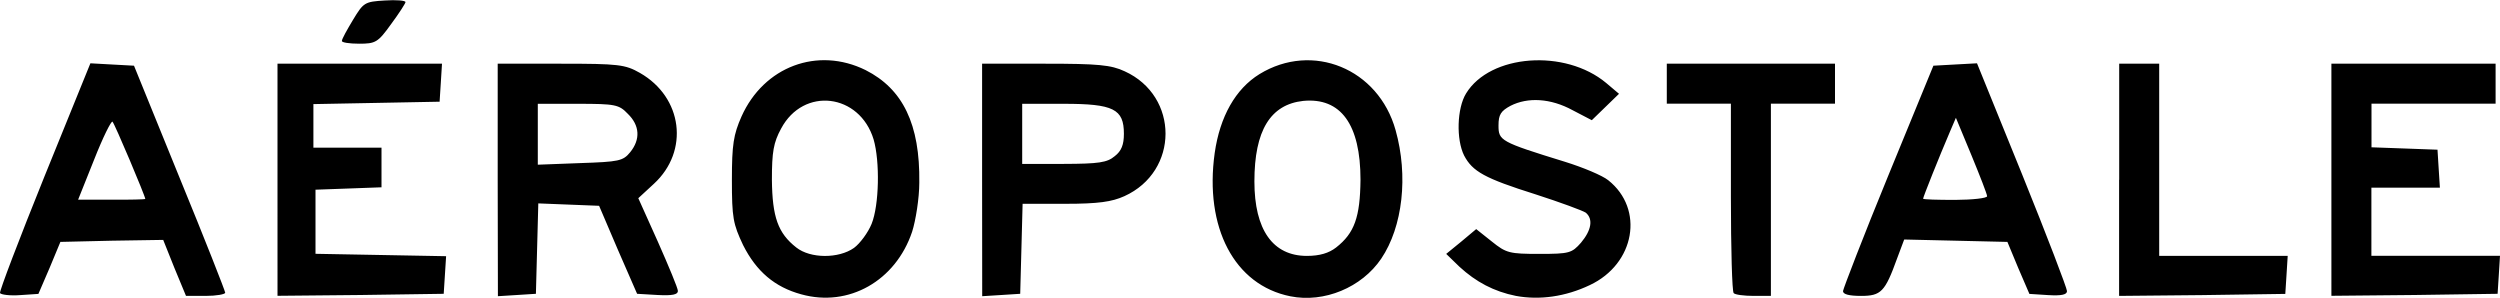 <?xml version="1.0" encoding="utf-8"?>
<!-- Generator: Adobe Illustrator 28.0.0, SVG Export Plug-In . SVG Version: 6.00 Build 0)  -->
<svg version="1.1" id="Layer_1" xmlns="http://www.w3.org/2000/svg" xmlns:xlink="http://www.w3.org/1999/xlink" x="0px" y="0px"
	 viewBox="0 0 2500 298" style="enable-background:new 0 0 2500 298;" xml:space="preserve">
<g id="layer1">
	<path d="M801.2,294.3c-26.4-7.2-44.8-22.8-58.1-49.2c-10-21.2-11.2-27.2-11.2-65.3c0-35.2,1.6-45.2,9.6-63.3
		c22.4-50,76.1-70.1,124.1-46.4c37.2,18.8,54.5,54.1,53.7,112.5c0,15.6-3.6,38-7.2,49.2C895.7,280.7,848.8,307.6,801.2,294.3
		L801.2,294.3z M854,247.9c6-4.4,14-15.2,17.6-24c7.6-18.8,8.4-62.5,2-84.5c-14-46-70.1-52.9-92.5-10.8c-7.6,14-9.2,23.2-9.2,51.2
		c0.4,37.2,6,53.3,24.4,67.7C810.4,258.7,838.8,258.7,854,247.9L854,247.9z M1290.4,296.3c-56.1-11.2-86.1-68.9-75.7-143.3
		c5.2-36.4,20.8-64.1,44.8-78.9c52.9-32.4,118.9-5.6,136.1,56.1c12.8,45.6,7.2,96.5-14.4,128.5
		C1361.7,287.5,1324.1,303.1,1290.4,296.3z M1336.1,247.5c18.4-14.4,24-30.4,24.4-67.7c0-55.3-19.6-82.5-57.3-78.9
		c-32.8,3.6-48.8,29.6-48.8,80.5c0,48.4,18.4,74.5,52.5,74.5C1319.7,255.9,1328.9,253.1,1336.1,247.5L1336.1,247.5z M1515.9,295.9
		c-22-4.4-40-14-56.5-29.2l-13.2-12.8l15.2-12.4l14.8-12.4l15.6,12.4c14.4,11.6,17.6,12.4,47.6,12.4s32.4-0.8,41.6-11.2
		c10.4-12.4,12.4-23.6,4.8-30c-2.8-2-25.6-10.4-50.4-18.4c-50.8-16-62.9-22.8-71.3-38.8c-8-16-7.2-47.2,2-62.1
		c24-39.2,98.9-44.8,140.1-10.4l12.8,10.8l-13.6,13.2l-13.6,13.2l-19.2-10c-22-12-44.8-13.2-62.1-4.4c-9.6,5.2-12,8.8-12,19.6
		c0,15.2,1.6,16.4,66.5,36.4c18,5.6,37.2,13.6,43.2,18.4c36.4,28.8,26.8,83.7-18.4,104.9C1565.5,296.7,1539.5,300.3,1515.9,295.9
		L1515.9,295.9z M0,293.1c-0.8-1.6,19.2-54.1,44.4-116.5l46-113.3l21.6,1.2l22,1.2l45.6,112.1c25.2,61.3,45.6,113.3,45.6,114.9
		c0,1.6-8.8,3.2-19.6,3.2h-19.6l-11.6-28l-11.2-28l-51.2,0.8l-51.6,1.2l-10.8,26l-11.2,26l-18,1.2C10,295.9,1.2,294.7,0,293.1
		L0,293.1z M145.3,199c0-2.8-30.8-75.7-32.8-77.3c-1.2-1.2-9.6,15.6-18.4,38l-16,40h33.6C130.1,199.8,145.3,199.4,145.3,199
		L145.3,199z M277.5,179.8V63.7H442l-1.2,19.2l-1.2,18.8l-62.9,1.2l-63.3,1.2v43.6h68.1v39.6l-32.8,1.2l-33.2,1.2v64.1l65.3,1.2
		l65.3,1.2l-1.2,18.8l-1.2,18.8l-82.9,1.2l-83.3,0.8L277.5,179.8L277.5,179.8z M497.7,180.2V63.7h63.3c57.7,0,64.1,0.8,78.9,9.2
		c42.8,24.4,49.6,78.1,14,110.9l-15.6,14.4l19.6,43.6c10.8,24.4,20,46.4,20,49.2c0,3.6-5.6,4.8-20.4,4l-20.4-1.2l-19.2-44l-18.8-44
		l-30.4-1.2l-30.4-1.2l-1.2,45.2l-1.2,45.2l-18.8,1.2l-19.2,1.2L497.7,180.2L497.7,180.2z M630.2,152.2c10.4-12.8,9.6-26.8-2.4-38.4
		c-8.8-9.2-12.4-10-50-10h-40v60.9l42.4-1.6C619,161.8,623,161,630.2,152.2L630.2,152.2z M982.1,180.2V63.7h63.3
		c52.5,0,65.7,1.2,79.3,7.6c54.5,24.8,54.5,100.1-0.4,124.9c-12.4,5.6-26,7.6-58.9,7.6h-42.8l-1.2,45.2l-1.2,44.8l-18.8,1.2
		l-19.2,1.2L982.1,180.2L982.1,180.2z M1114.7,156.2c6.8-5.2,9.2-11.6,9.2-22.4c0-24.8-10.4-30-60.1-30h-41.6v60.1h41.6
		C1098.7,163.8,1107.1,162.6,1114.7,156.2z M1733.7,293.1c-1.6-1.2-2.8-44.4-2.8-96.1v-93.3h-64.1v-40H1835v40h-64.1v192.2h-17.2
		C1744.1,295.9,1734.9,294.7,1733.7,293.1L1733.7,293.1z M1843,291.1c0.4-2.8,20.4-54.9,45.2-115.3l45.2-110.1l21.6-1.2l22-1.2
		l45.2,111.3c24.8,61.3,44.8,113.7,44.8,116.5c0,3.6-5.6,4.8-18.8,4l-18.8-1.2l-11.2-26l-10.8-26l-51.6-1.2l-51.6-1.2l-7.2,19.2
		c-12,33.2-16,37.2-36,37.2C1849,295.9,1843,294.3,1843,291.1L1843,291.1z M1987.1,196.2c0-2-7.2-20.4-15.6-40.8l-15.6-37.6l-6,14
		c-10.8,25.2-26.8,65.3-26.8,66.9c0,0.8,14.4,1.2,32,1.2C1972.7,199.8,1987.1,198.2,1987.1,196.2L1987.1,196.2z M2119.2,179.8V63.7
		h40v192.2h128.5l-1.2,19.2l-1.2,18.8l-82.9,1.2l-83.3,0.8V179.8z M2331.4,179.8V63.7h164.2v40h-124.1v43.6l33.2,1.2l32.8,1.2
		l1.2,19.2l1.2,18.8h-68.5v68.1H2500l-1.2,19.2l-1.2,18.8l-82.9,1.2l-83.3,0.8V179.8z M341.9,40.9c0-2,5.2-11.2,11.2-21.2
		c10.4-17.2,11.6-18,31.6-19.2c11.6-0.8,20.8,0,20.8,1.6c0,1.2-6.4,11.2-14.4,22c-13.2,18.4-15.6,19.6-32,19.6
		C349.5,43.7,341.5,42.5,341.9,40.9L341.9,40.9z"/>
</g>
</svg>
